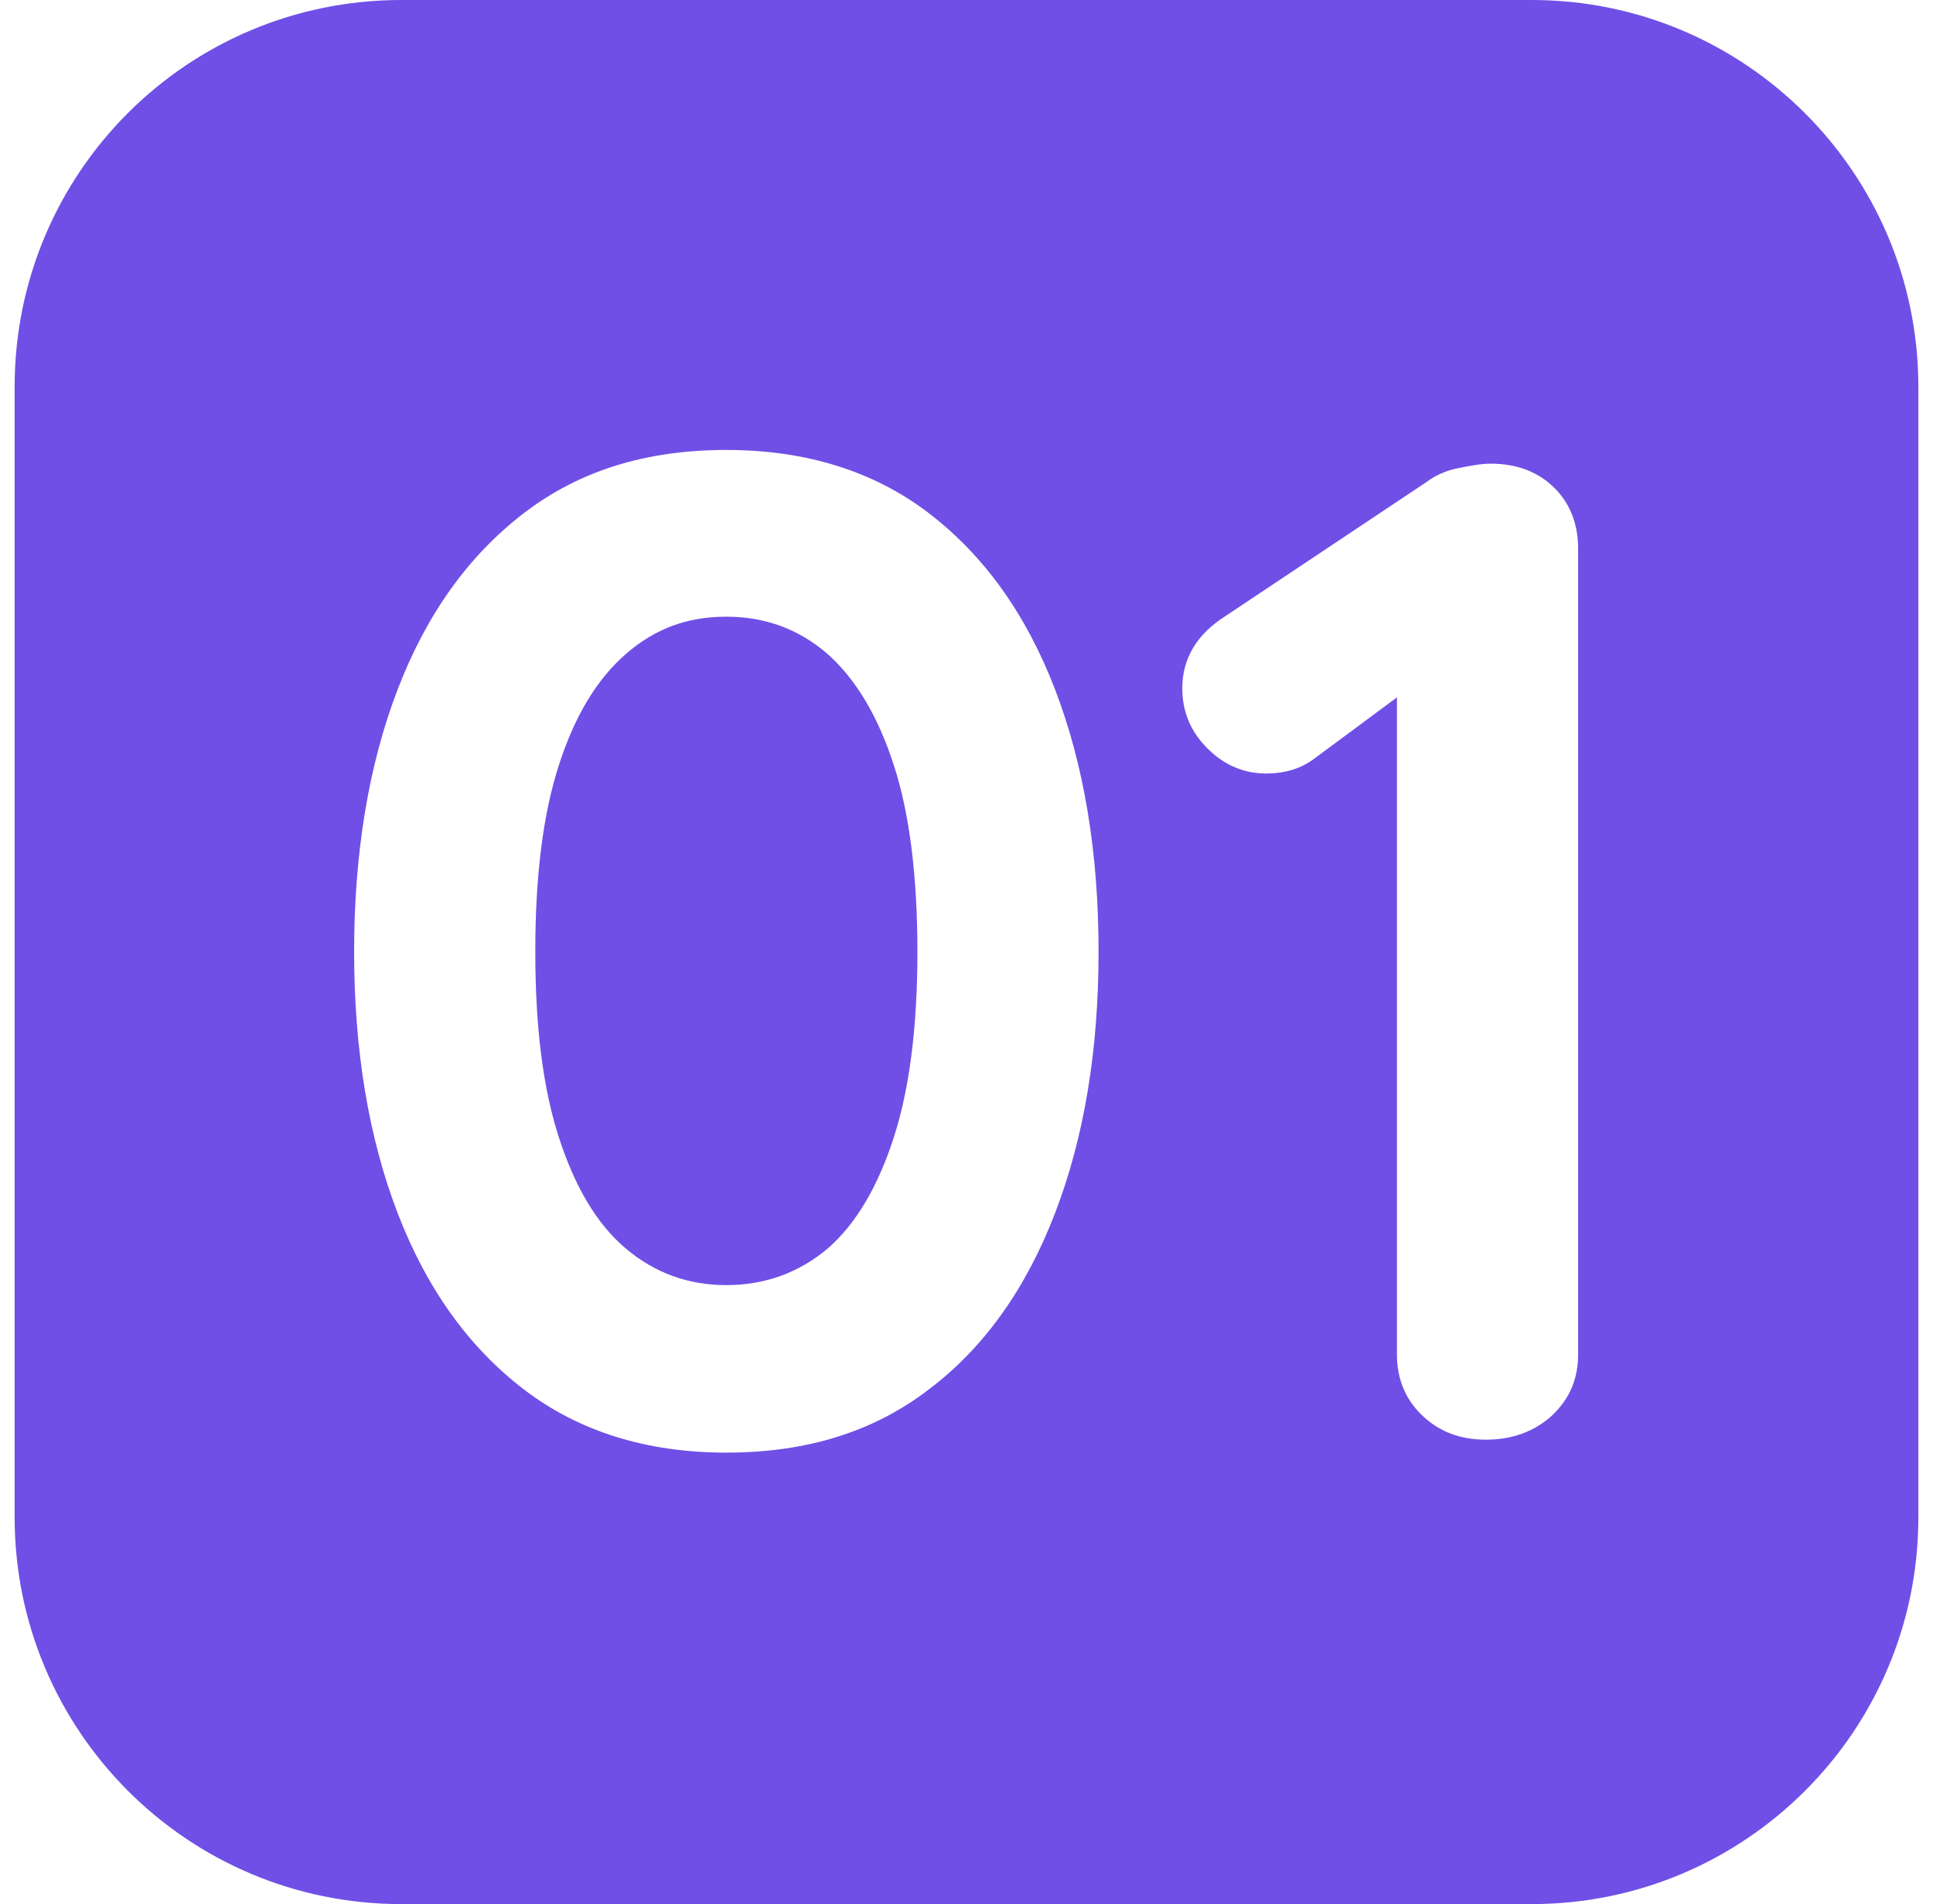 <?xml version="1.0" encoding="UTF-8"?>
<svg xmlns="http://www.w3.org/2000/svg" width="66" height="65" viewBox="0 0 66 65" fill="none">
  <path d="M28.257 22.325C27.295 21.493 26.152 21.052 24.8 21.052C23.449 21.052 22.357 21.467 21.37 22.325C20.382 23.183 19.628 24.43 19.082 26.119C18.537 27.809 18.277 29.914 18.277 32.487C18.277 35.06 18.537 37.139 19.082 38.828C19.628 40.518 20.382 41.791 21.37 42.623C22.357 43.455 23.501 43.87 24.8 43.87C26.1 43.87 27.269 43.455 28.257 42.623C29.218 41.791 29.972 40.518 30.518 38.828C31.064 37.139 31.324 35.008 31.324 32.487C31.324 29.966 31.064 27.783 30.518 26.119C29.972 24.43 29.218 23.183 28.257 22.325Z" fill="#704FE6"></path>
  <path d="M52.271 0H13.703C6.4 0 0.5 5.9 0.5 13.203V51.797C0.5 59.074 6.4 65 13.703 65H52.297C59.574 65 65.5 59.1 65.5 51.797V13.203C65.5 5.926 59.6 0 52.297 0H52.271ZM36.028 41.401C35.04 43.974 33.611 46.002 31.713 47.431C29.816 48.886 27.529 49.588 24.8 49.588C22.071 49.588 19.758 48.861 17.887 47.431C15.99 45.976 14.56 43.974 13.573 41.401C12.585 38.828 12.091 35.84 12.091 32.487C12.091 29.134 12.585 26.12 13.573 23.547C14.56 20.974 15.99 18.972 17.887 17.517C19.784 16.062 22.071 15.36 24.8 15.36C27.529 15.36 29.842 16.088 31.713 17.517C33.611 18.972 35.04 20.974 36.028 23.547C37.015 26.12 37.509 29.108 37.509 32.487C37.509 35.866 37.015 38.828 36.028 41.401ZM53.883 46.236C53.883 47.067 53.597 47.743 52.999 48.315C52.401 48.861 51.648 49.146 50.738 49.146C49.828 49.146 49.127 48.861 48.555 48.315C47.983 47.769 47.697 47.067 47.697 46.236V23.806L44.89 25.886C44.448 26.224 43.903 26.405 43.227 26.405C42.473 26.405 41.797 26.12 41.226 25.548C40.654 24.976 40.368 24.3 40.368 23.495C40.368 22.481 40.862 21.649 41.849 21.026L48.711 16.451C49.023 16.218 49.386 16.062 49.776 15.984C50.166 15.906 50.556 15.828 50.894 15.828C51.803 15.828 52.531 16.114 53.077 16.659C53.623 17.205 53.883 17.907 53.883 18.738V46.236Z" fill="#704FE6"></path>
</svg>
